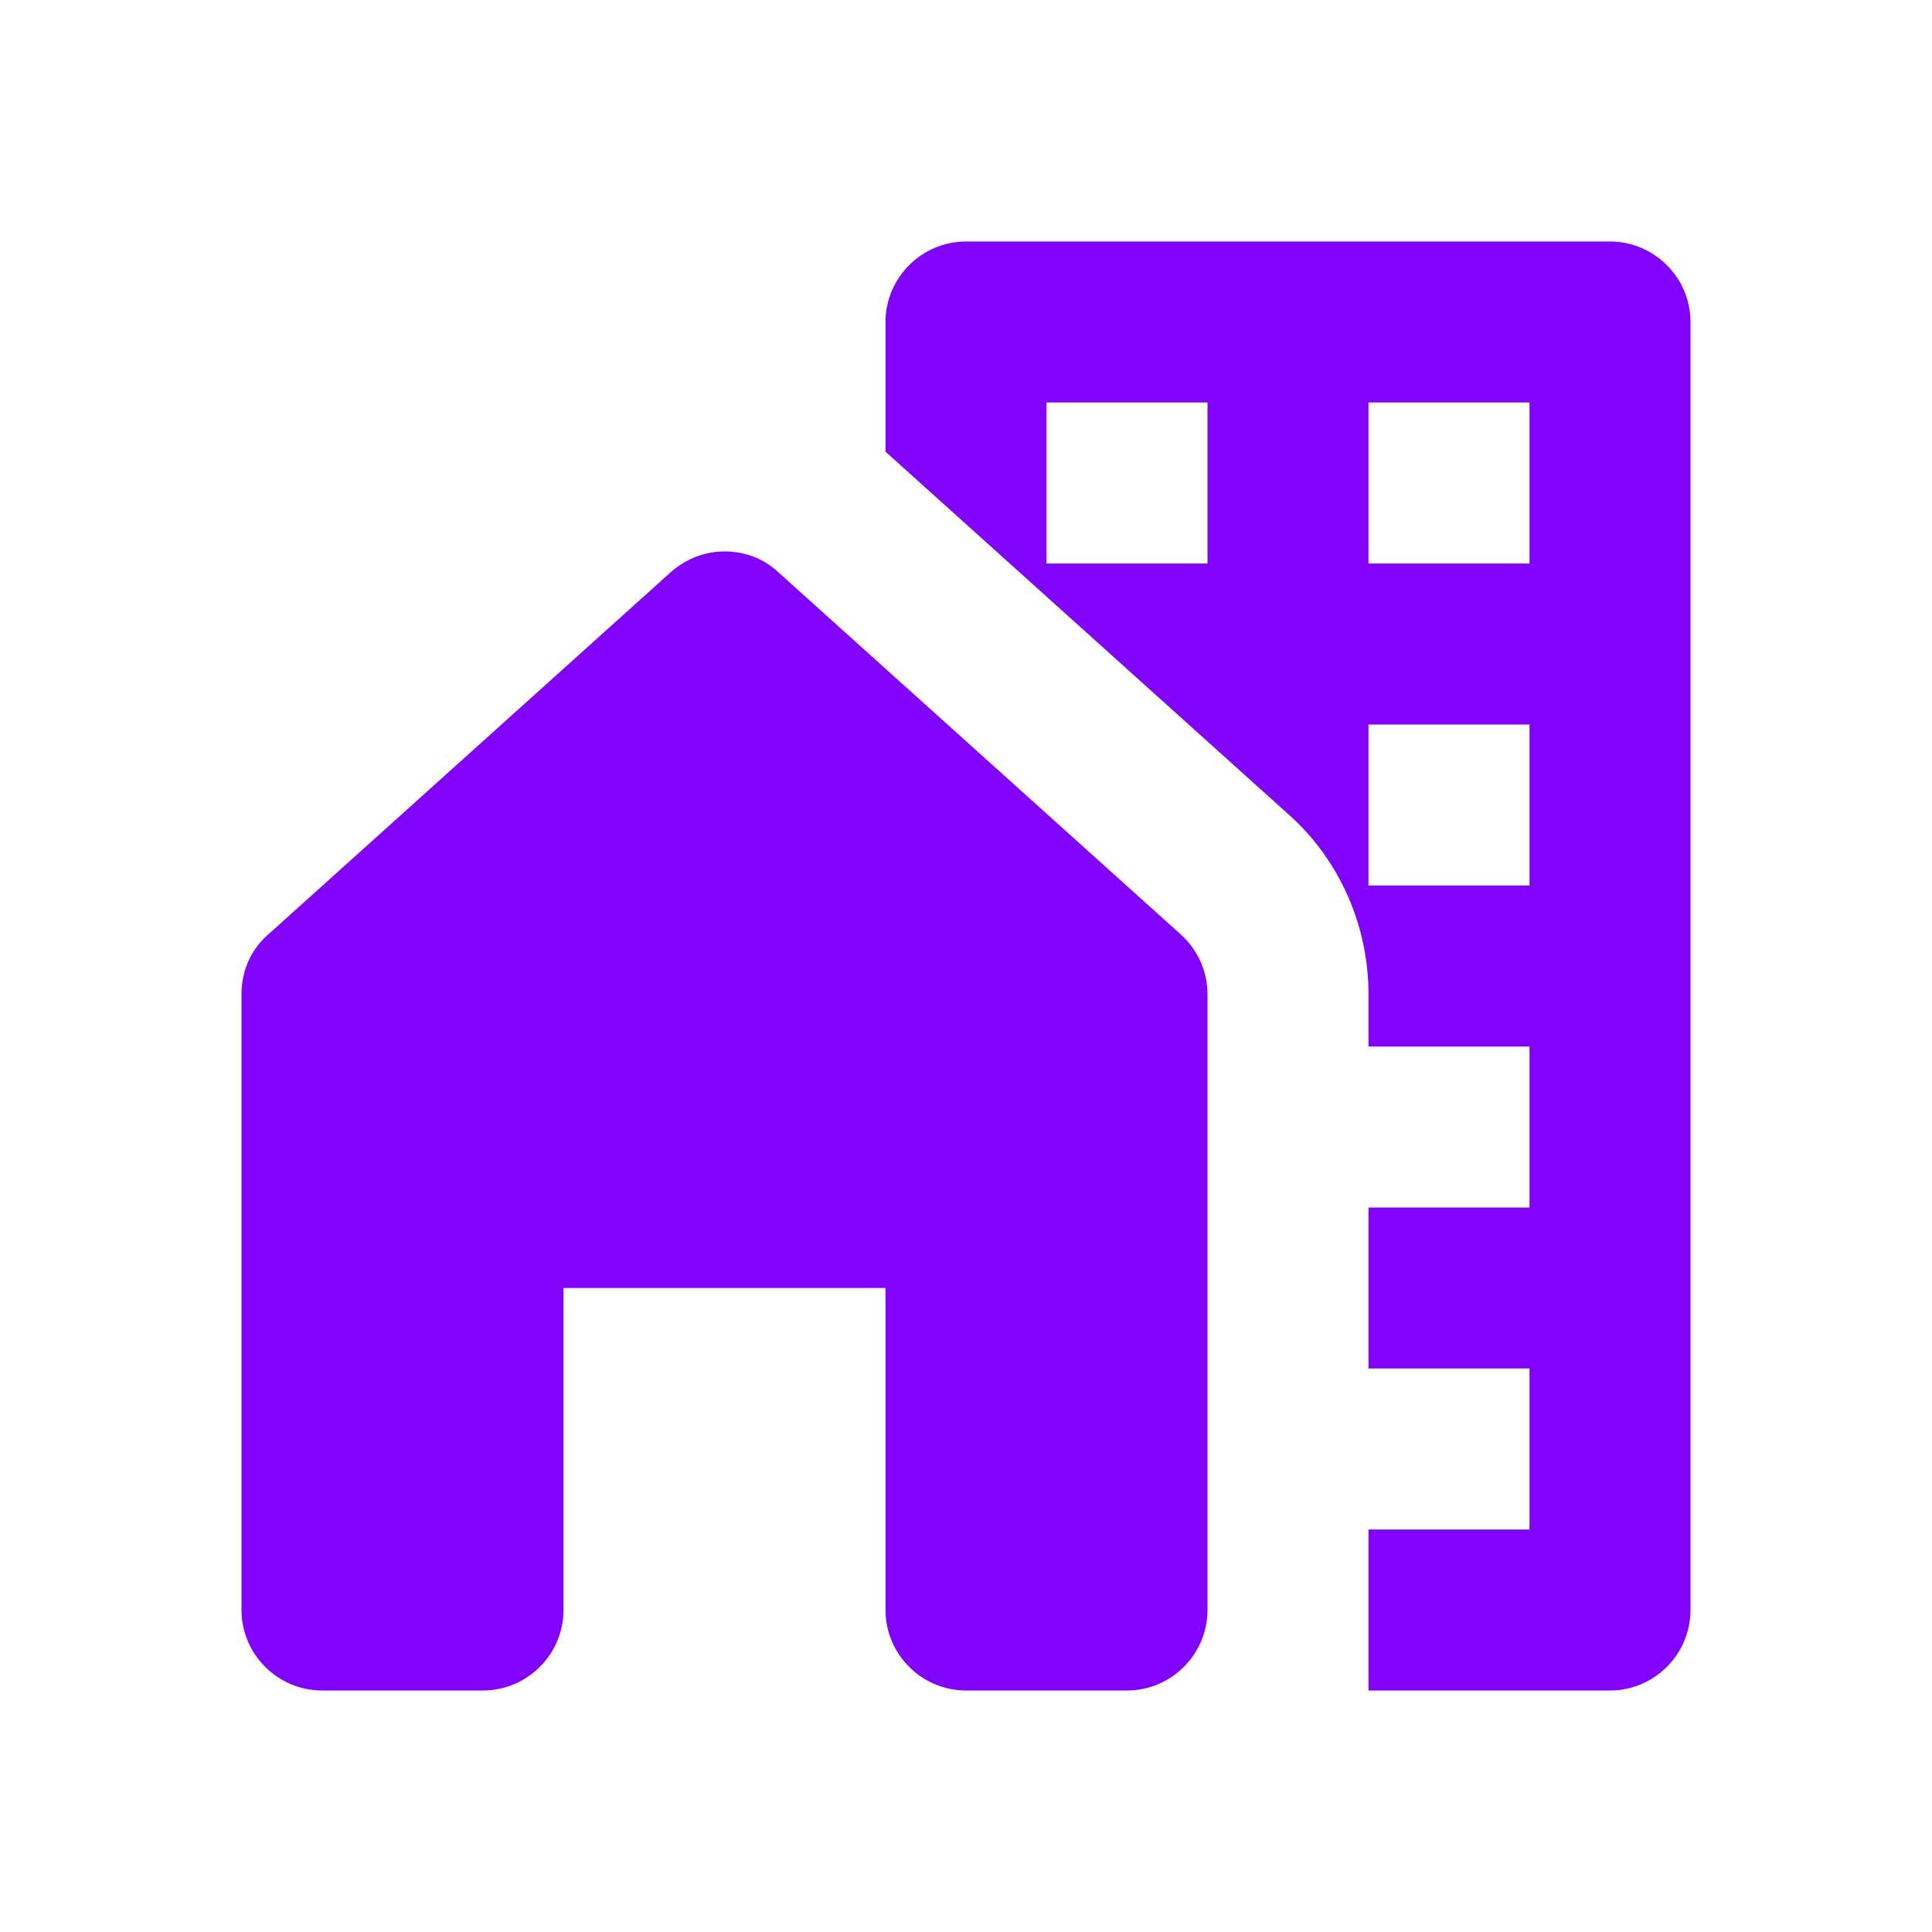 <svg width="72" height="72" viewBox="0 0 72 72" fill="none" xmlns="http://www.w3.org/2000/svg">
<g clip-path="url(#clip0_168_1014)">
<path d="M60 9H36C34.35 9 33 10.35 33 12V16.83C33 16.83 33 16.83 33.03 16.86L48.03 30.36C49.92 32.04 51 34.5 51 37.05V39H57V45H51V51H57V57H51V63H60C61.65 63 63 61.65 63 60V12C63 10.35 61.65 9 60 9ZM45 21H39V15H45V21ZM57 33H51V27H57V33ZM57 21H51V15H57V21Z" fill="#8203FC"/>
<path d="M45 60V37.05C45 36.21 44.64 35.4 44.01 34.83L29.01 21.33C28.44 20.79 27.72 20.55 27 20.55C26.28 20.55 25.56 20.82 24.99 21.33L9.99 34.83C9.36 35.37 9 36.18 9 37.05V60C9 61.65 10.35 63 12 63H18C19.65 63 21 61.65 21 60V48H33V60C33 61.65 34.35 63 36 63H42C43.65 63 45 61.65 45 60Z" fill="#8203FC"/>
</g>
<defs>
<clipPath id="clip0_168_1014">
<rect width="72" height="72" fill="white"/>
</clipPath>
</defs>
</svg>
